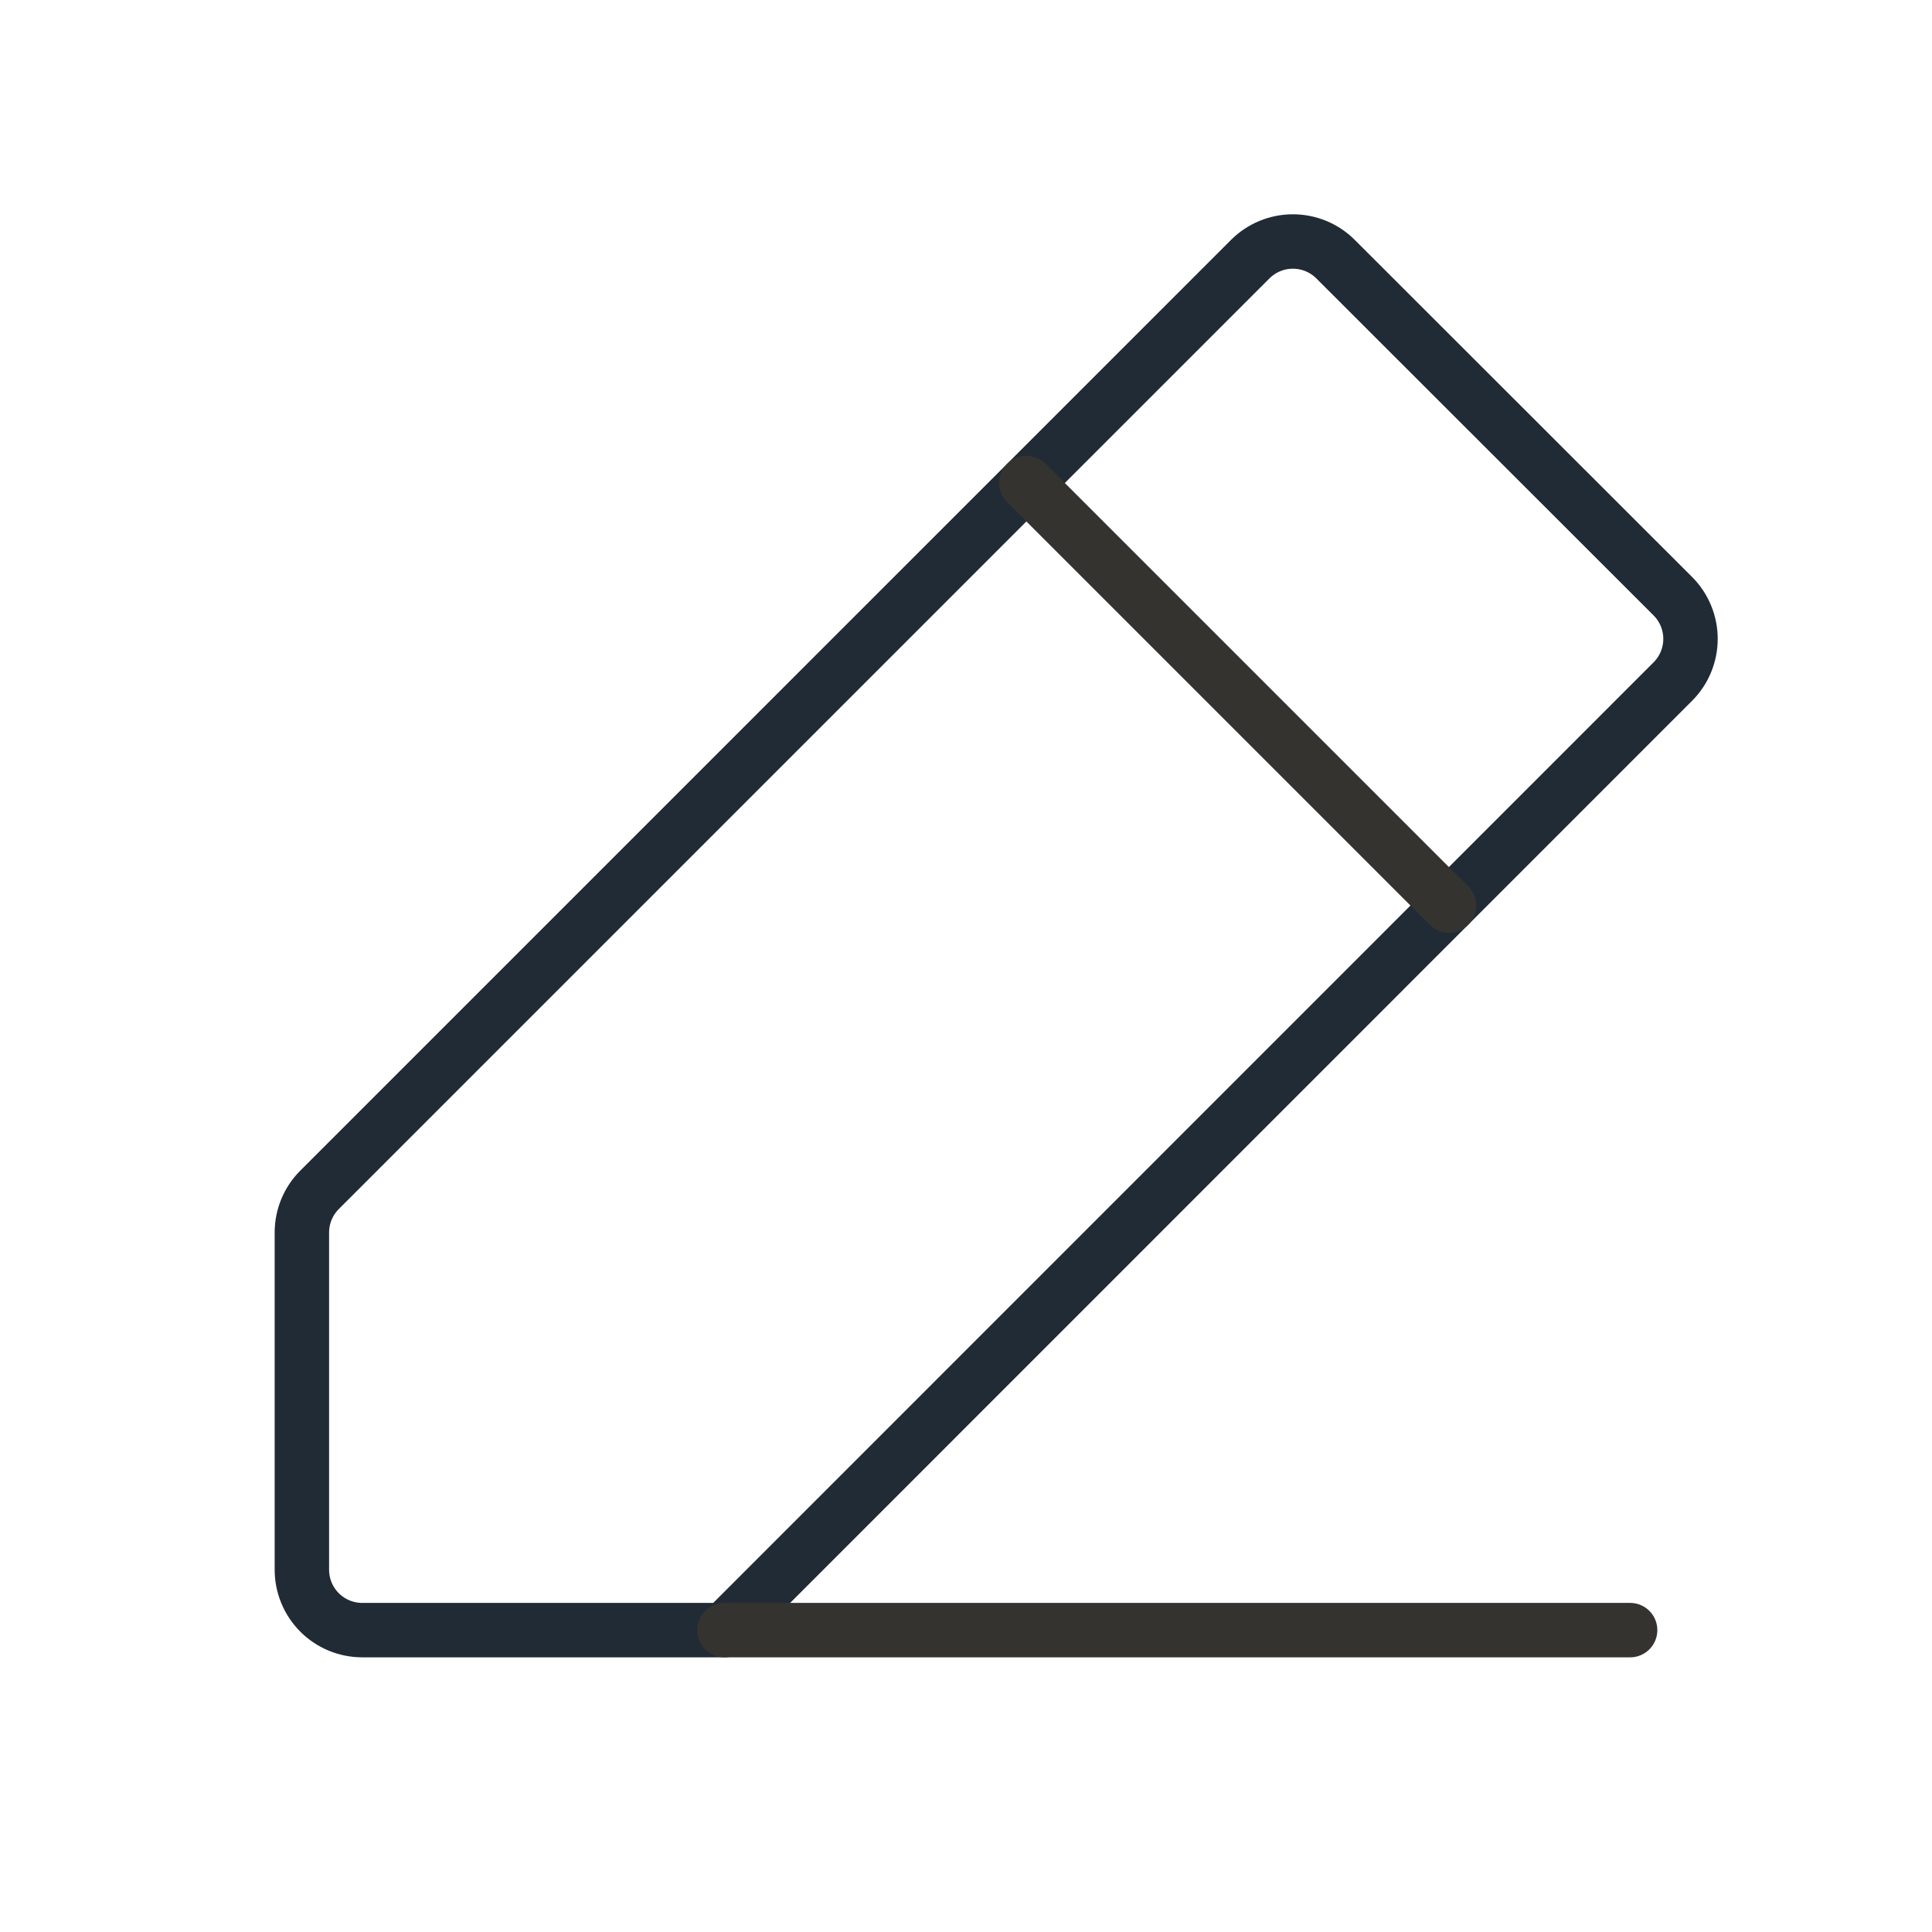 <svg width="71" height="71" viewBox="0 0 71 71" fill="none" xmlns="http://www.w3.org/2000/svg">
<path d="M26.625 59.906H13.312C12.724 59.906 12.16 59.673 11.744 59.257C11.328 58.84 11.094 58.276 11.094 57.688V45.293C11.094 44.706 11.327 44.142 11.743 43.726L45.945 9.524C46.361 9.108 46.925 8.875 47.513 8.875C48.101 8.875 48.666 9.108 49.081 9.524L61.476 21.91C61.892 22.326 62.125 22.89 62.125 23.479C62.125 24.067 61.892 24.631 61.476 25.047L26.625 59.906Z" stroke="#212B36" stroke-width="2" stroke-linecap="round" stroke-linejoin="round"/>
<path d="M59.906 59.906H26.625" stroke="#343330" stroke-width="2" stroke-linecap="round" stroke-linejoin="round"/>
<path d="M37.719 17.75L53.25 33.281" stroke="#343330" stroke-width="2" stroke-linecap="round" stroke-linejoin="round"/>
</svg>
